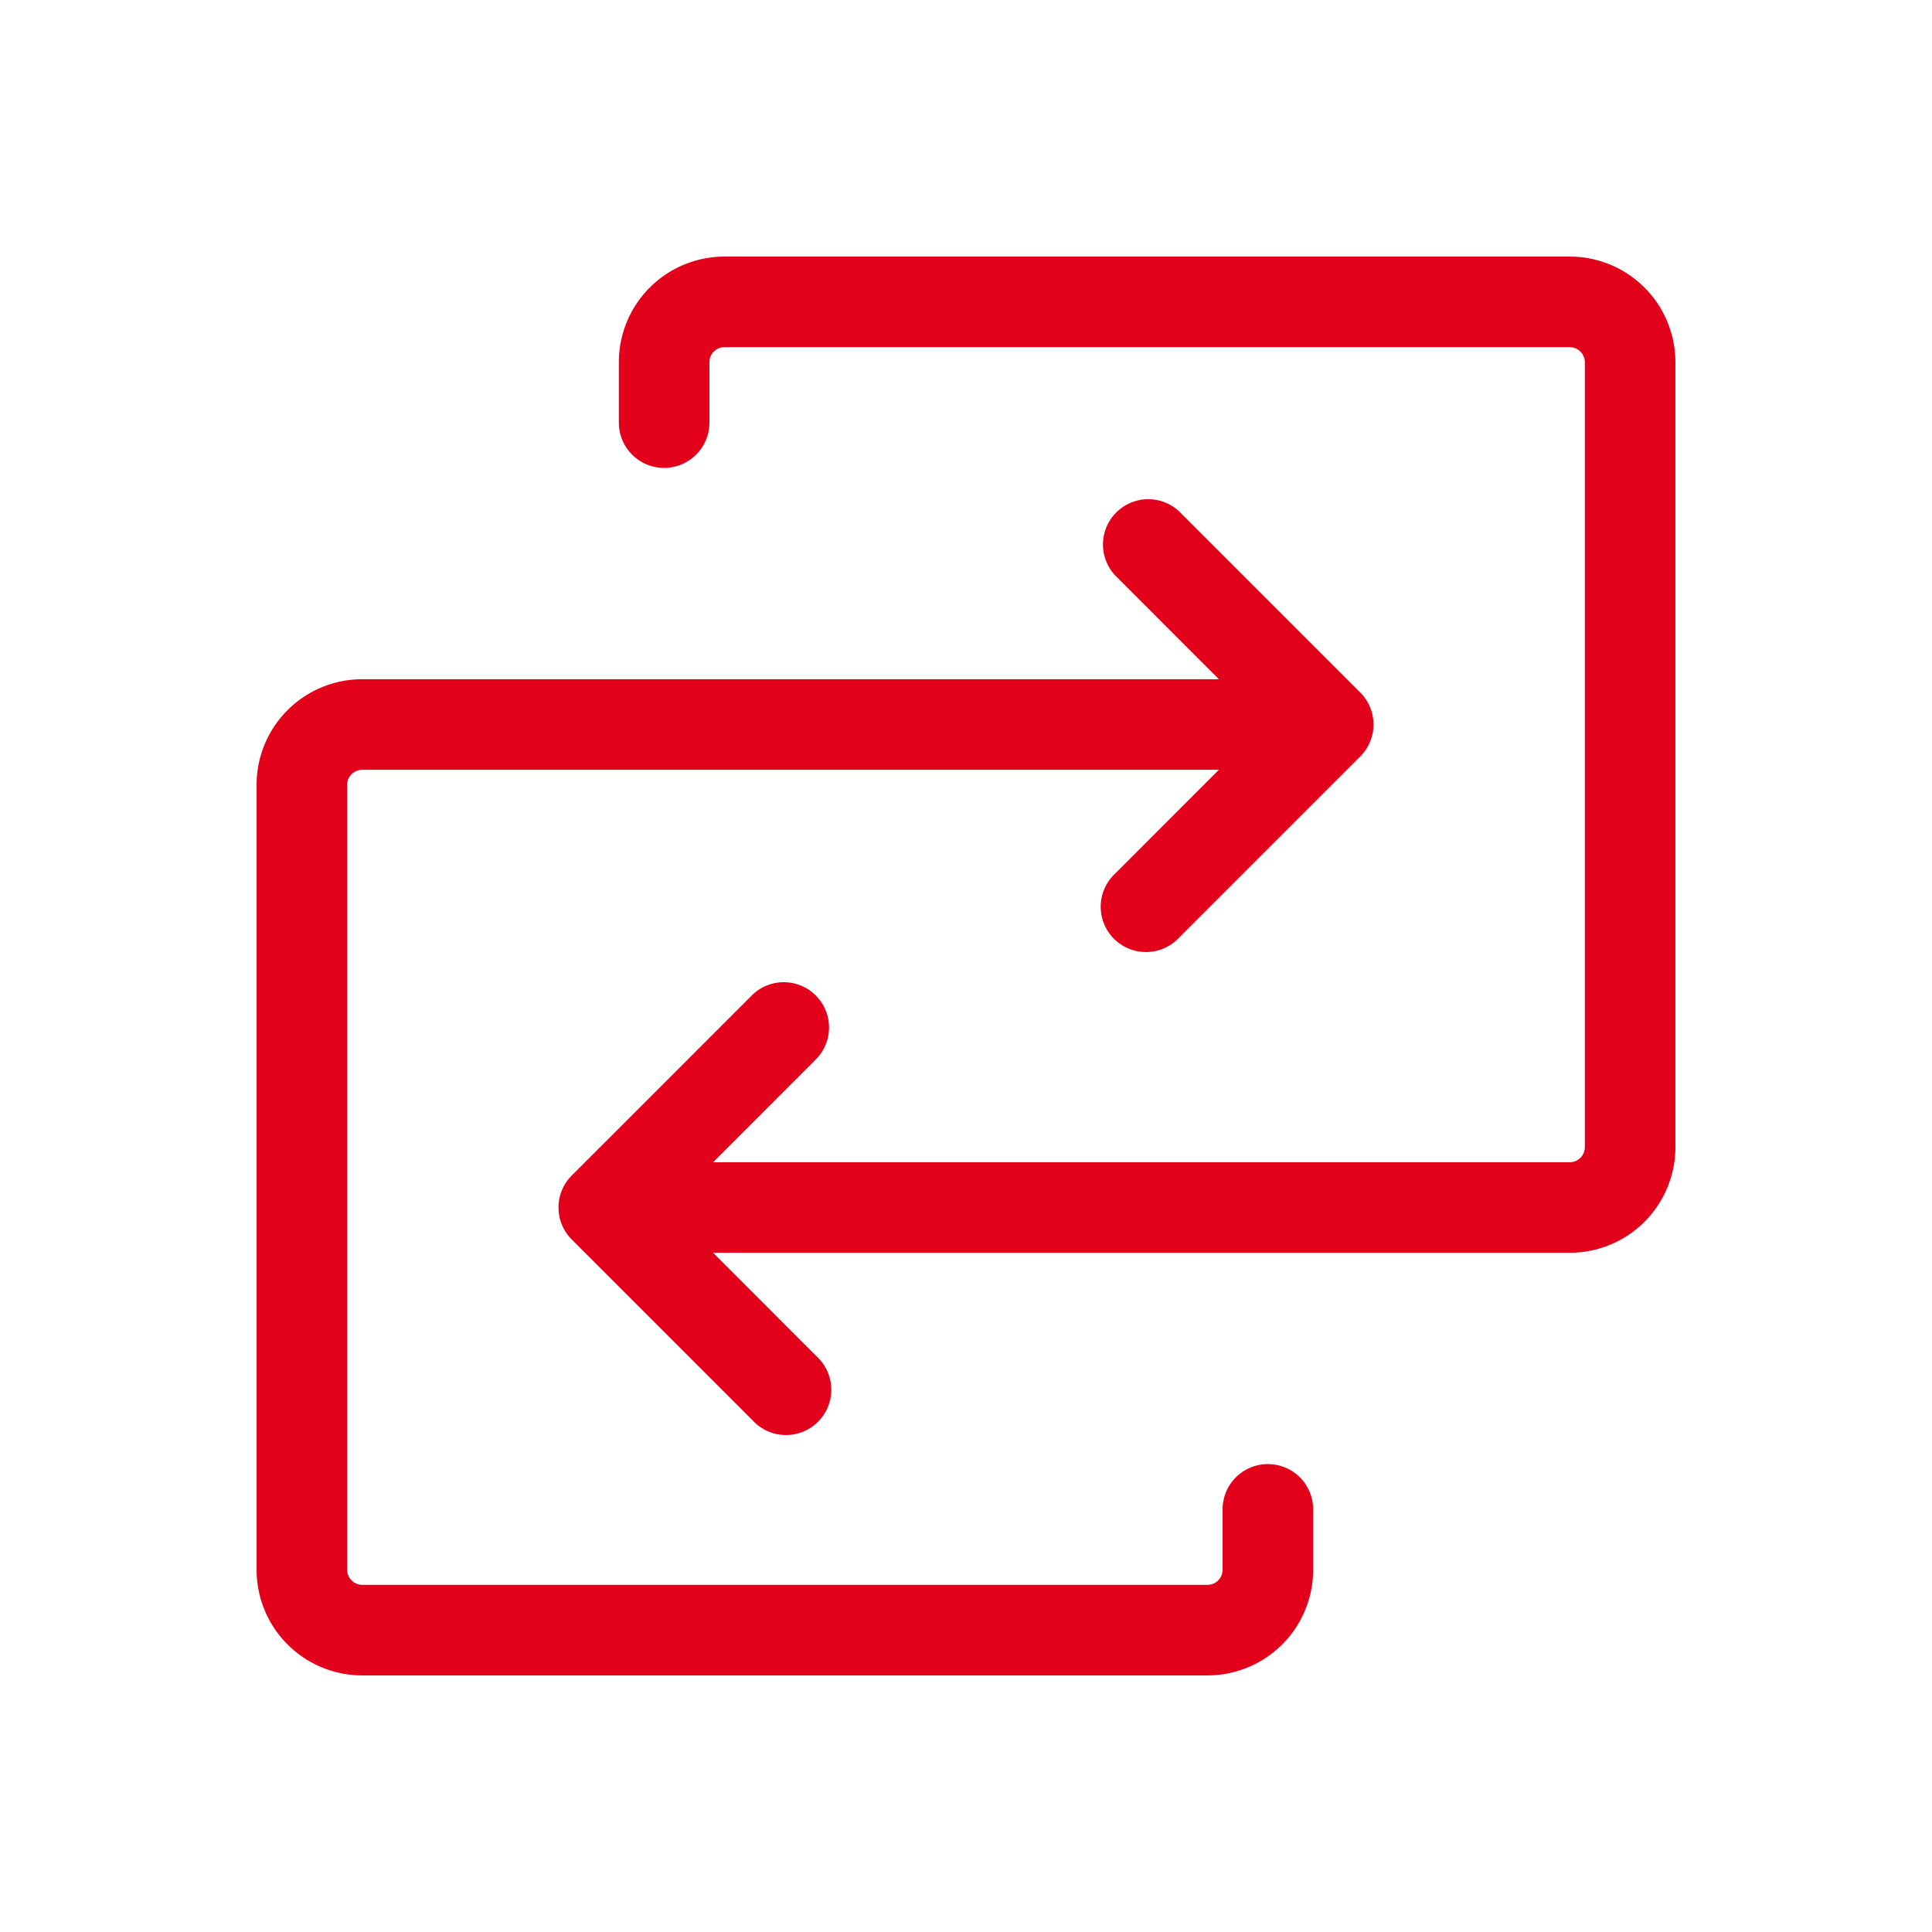 <svg xmlns="http://www.w3.org/2000/svg" width="96" height="96" fill="#e2001a" viewBox="0 0 256 256"><path d="M222,48V152a14,14,0,0,1-14,14H94.49l13.75,13.76a6,6,0,1,1-8.48,8.48l-24-24a6,6,0,0,1,0-8.48l24-24a6,6,0,0,1,8.48,8.48L94.49,154H208a2,2,0,0,0,2-2V48a2,2,0,0,0-2-2H96a2,2,0,0,0-2,2v8a6,6,0,0,1-12,0V48A14,14,0,0,1,96,34H208A14,14,0,0,1,222,48ZM168,194a6,6,0,0,0-6,6v8a2,2,0,0,1-2,2H48a2,2,0,0,1-2-2V104a2,2,0,0,1,2-2H161.51l-13.75,13.76a6,6,0,1,0,8.48,8.48l24-24a6,6,0,0,0,0-8.48l-24-24a6,6,0,0,0-8.48,8.48L161.51,90H48a14,14,0,0,0-14,14V208a14,14,0,0,0,14,14H160a14,14,0,0,0,14-14v-8A6,6,0,0,0,168,194Z"></path></svg>